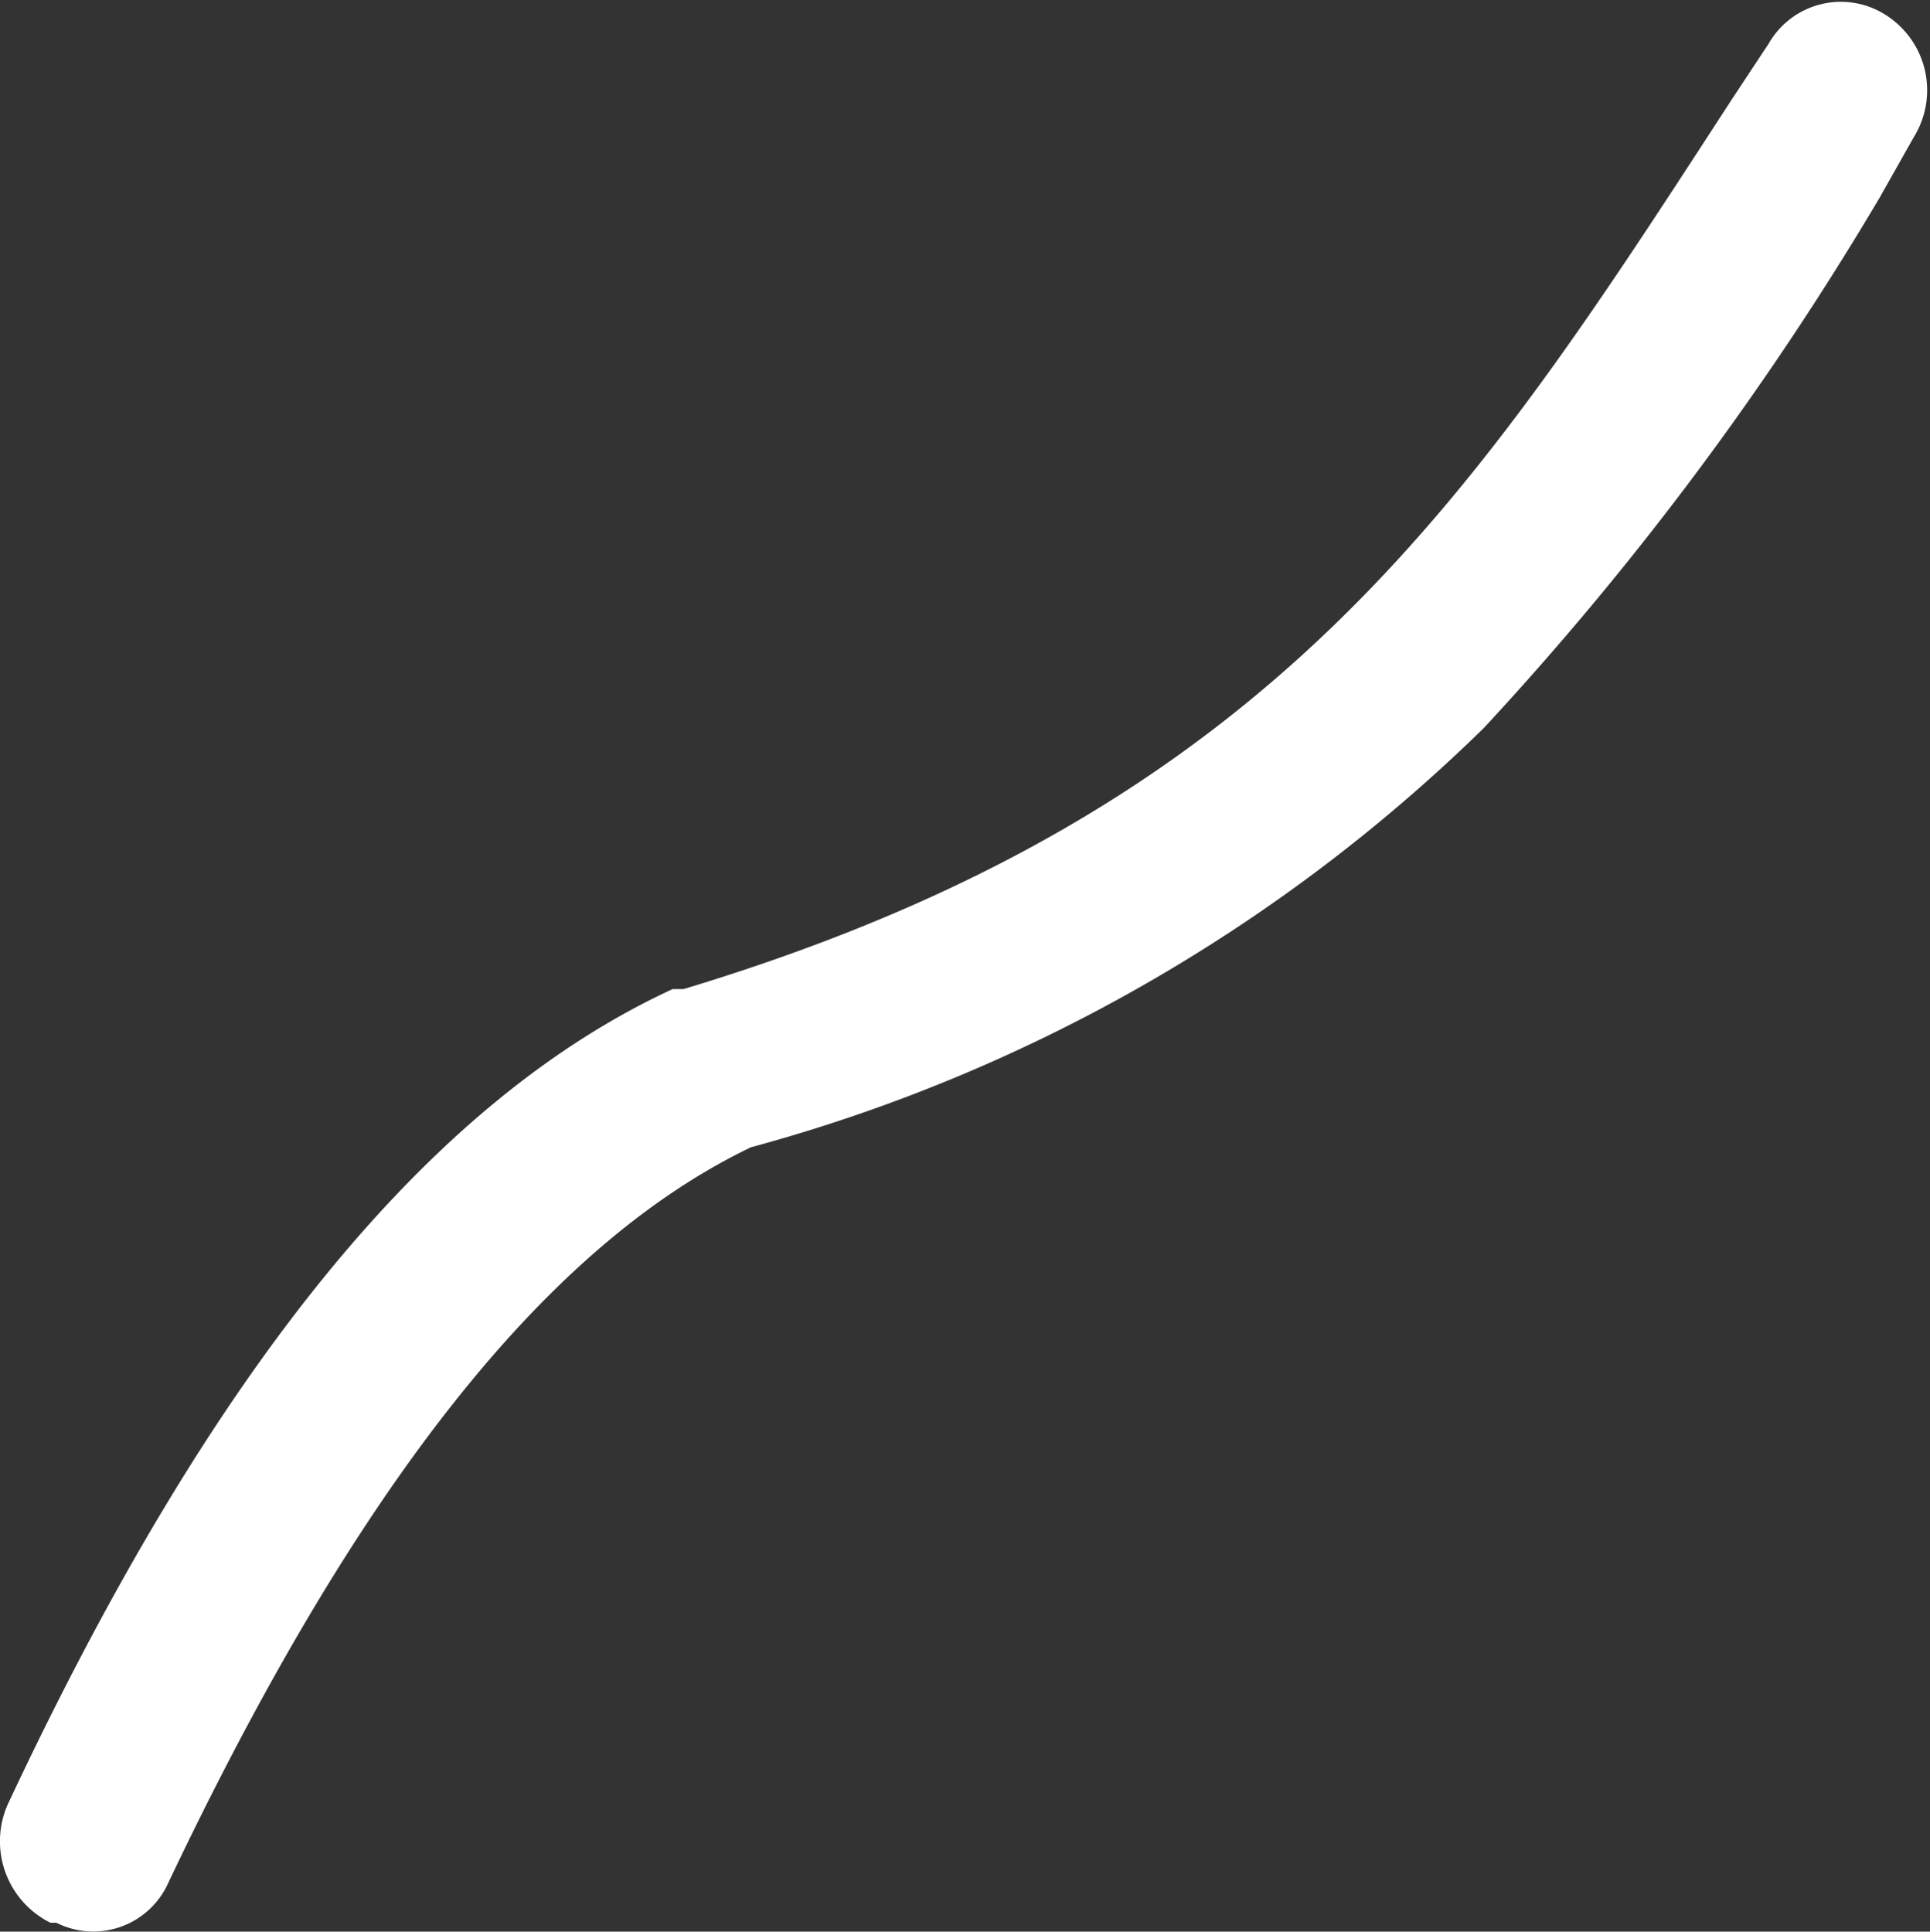 <?xml version="1.0" encoding="UTF-8"?>
<svg xmlns="http://www.w3.org/2000/svg" viewBox="0 0 19.51 19.53">
  <rect x="0" y="0" width="19.51" height="19.53" fill="#333333" stroke="none"/>
  <defs>
    <style>.cls-1{fill:#FFF;fill-rule:evenodd;}</style>
  </defs>
  <g id="Ebene_2" data-name="Ebene 2">
    <g id="Ebene_1-2" data-name="Ebene 1">
      <path id="icon-draht" class="cls-1" d="M15,7.36A16.91,16.91,0,0,1,7.59,11.6c-2.08,1-4,3.45-5.9,7.46a.83.83,0,0,1-1.12.38l-.06,0a.92.92,0,0,1-.43-1.2C2.15,13.82,4.35,11.13,6.8,10l.11,0c6-1.81,8-5,10.6-9l.37-.56A.84.84,0,0,1,19.06.15l0,0a.9.9,0,0,1,.29,1.23L19,2A31.34,31.34,0,0,1,15,7.36Z"></path>
    </g>
  </g>
</svg>
